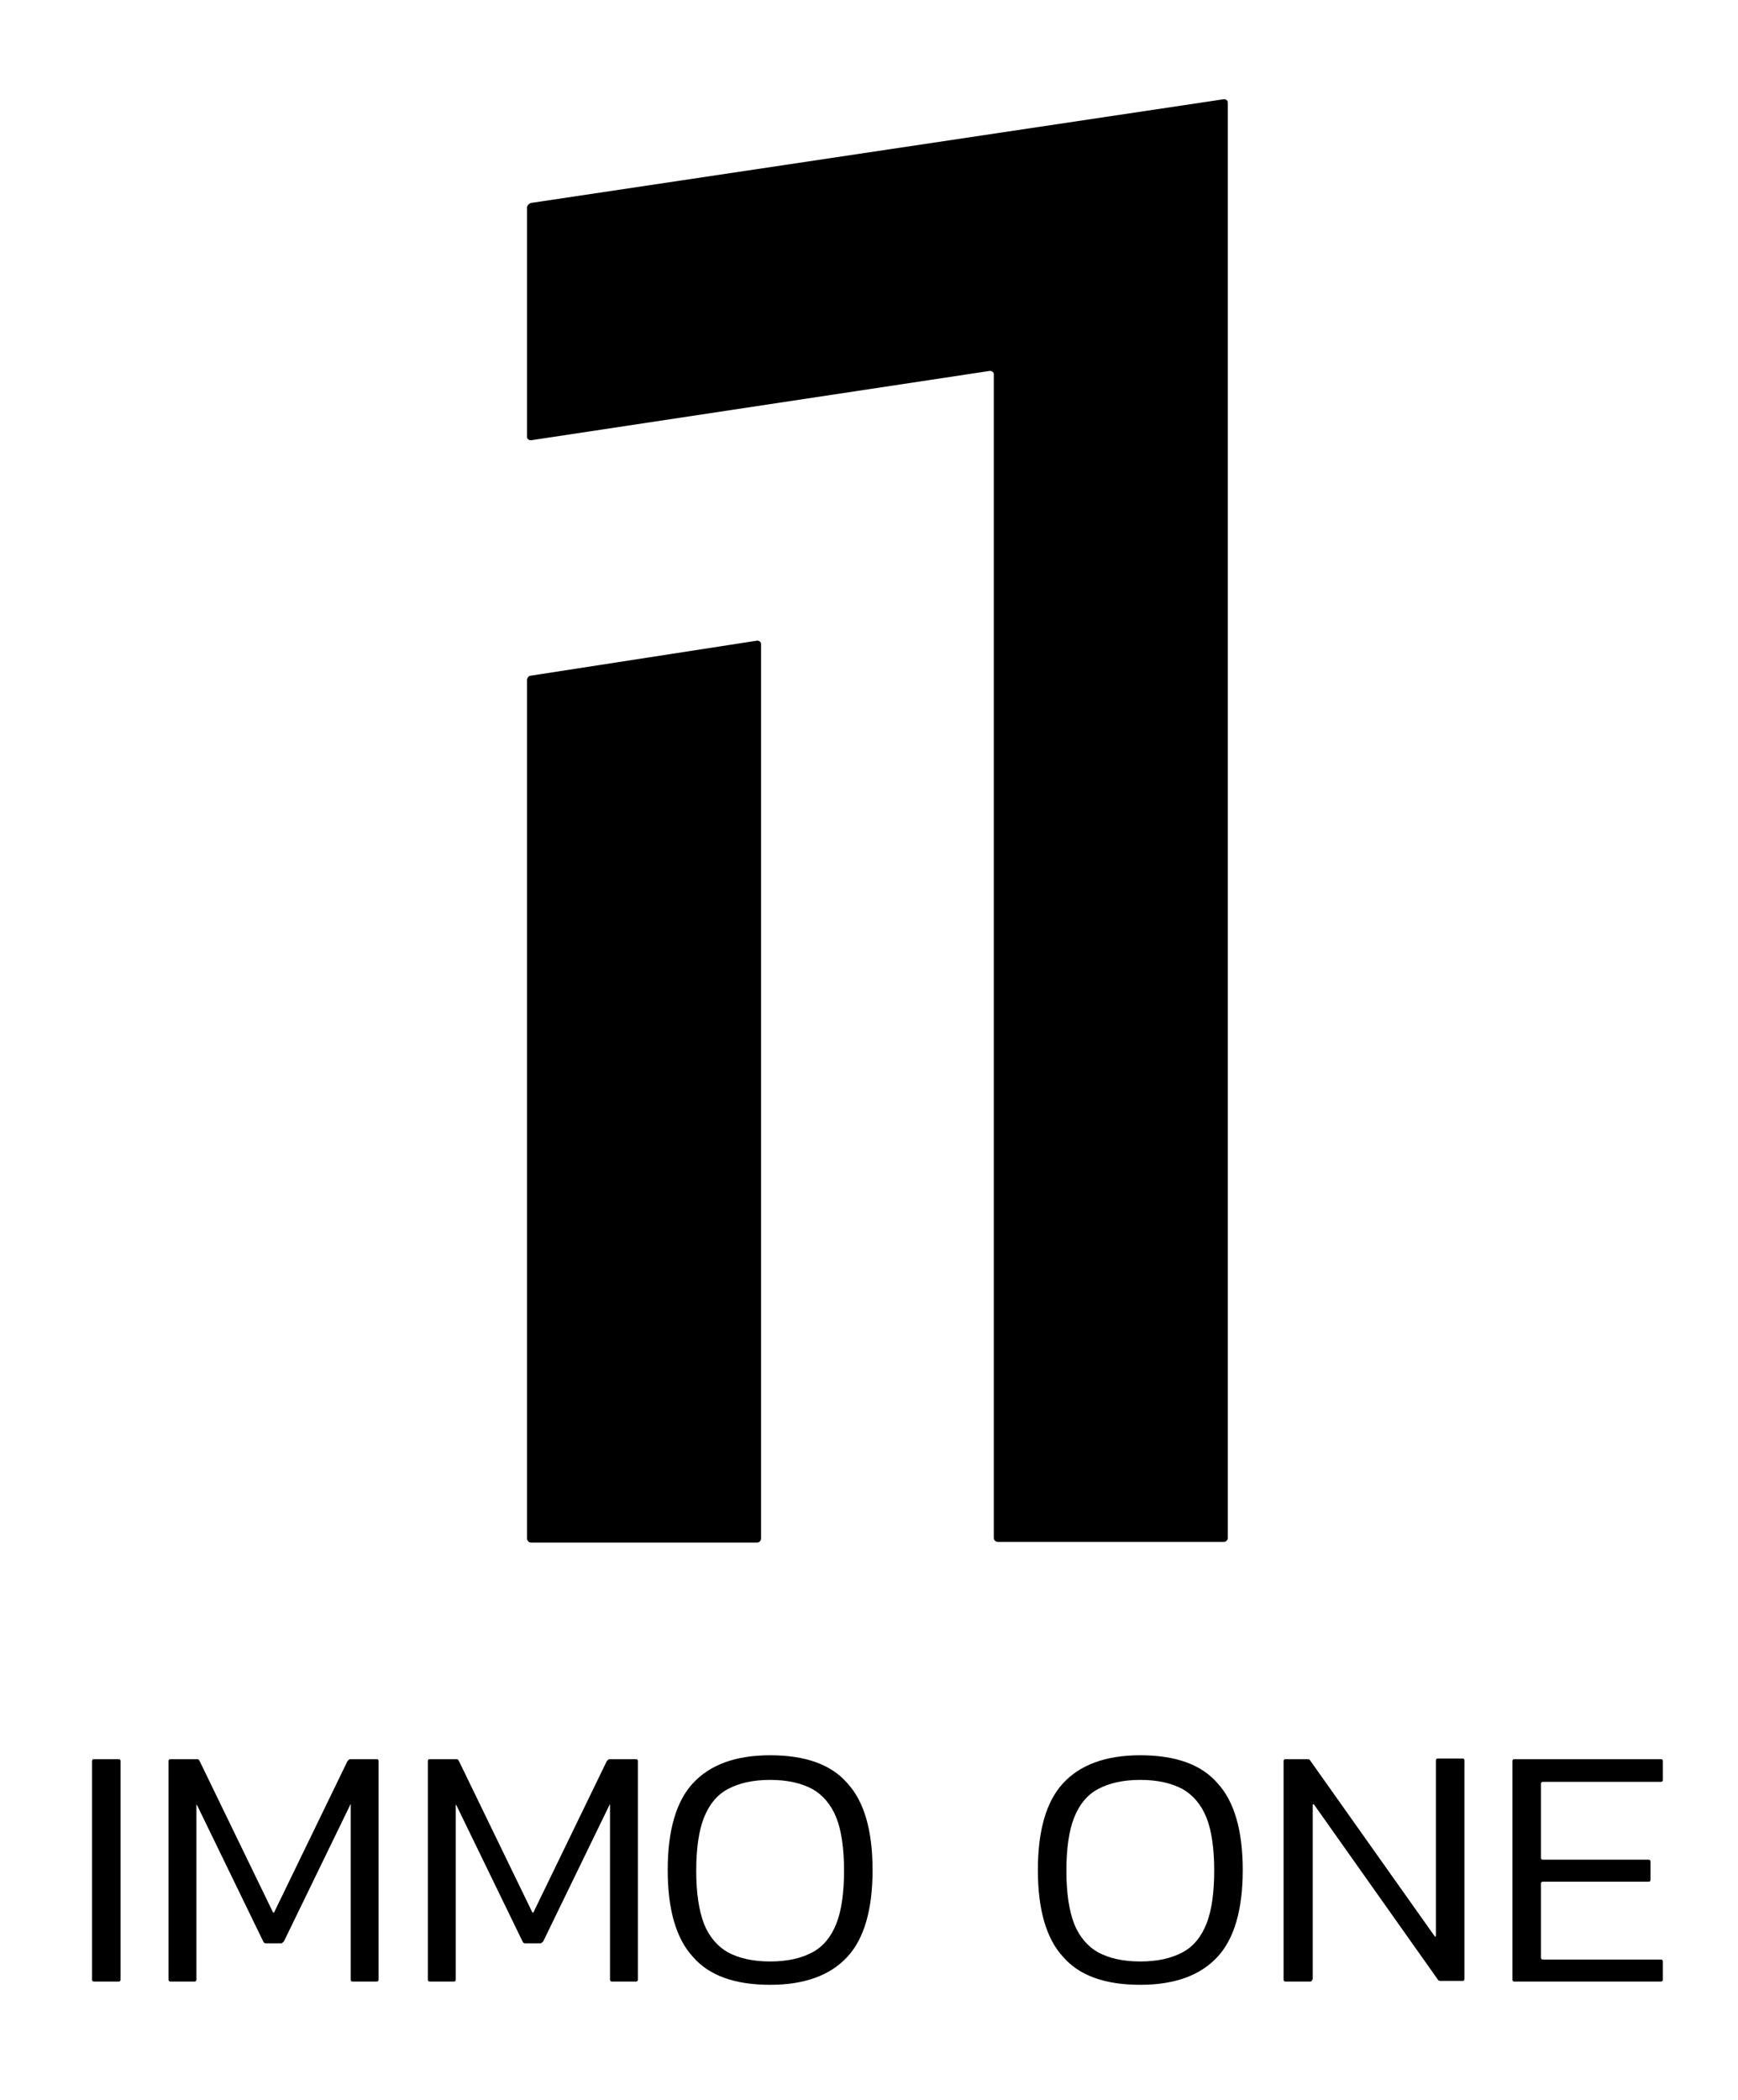 <svg xmlns="http://www.w3.org/2000/svg" xmlns:xlink="http://www.w3.org/1999/xlink" id="Ebene_1" x="0px" y="0px" width="268.1px" height="323.9px" viewBox="0 0 268.1 323.9" style="enable-background:new 0 0 268.1 323.9;" xml:space="preserve">
<g>
	<g>
		<path d="M81.9,104.2c-0.3,0-0.6,0.3-0.6,0.7l0,132.4c0,0.3,0.3,0.6,0.6,0.6h34.9c0.3,0,0.6-0.3,0.6-0.6v-138    c0-0.3-0.3-0.5-0.6-0.5L81.9,104.2z"></path>
	</g>
	<g>
		<path d="M153.3,57.7c0-0.3-0.3-0.5-0.6-0.5L81.9,67.9c-0.3,0-0.6-0.2-0.6-0.5V32c0-0.3,0.3-0.6,0.6-0.7l106.9-16    c0.3,0,0.6,0.2,0.6,0.5v221.4c0,0.3-0.3,0.6-0.6,0.6h-34.9c-0.3,0-0.6-0.3-0.6-0.6V57.7z"></path>
	</g>
</g>
<g>
	<g>
		<g>
			<path d="M14.2,271.6c0-0.2,0.1-0.3,0.3-0.3h3.8c0.2,0,0.3,0.1,0.3,0.3v33.7c0,0.2-0.1,0.3-0.3,0.3h-3.8c-0.2,0-0.3-0.1-0.3-0.3     V271.6z"></path>
		</g>
		<g>
			<path d="M30.4,278.4c-0.1-0.1-0.1-0.1-0.1,0v26.9c0,0.2-0.1,0.3-0.3,0.3h-3.7c-0.2,0-0.3-0.1-0.3-0.3v-33.7     c0-0.2,0.1-0.3,0.3-0.3h4.1c0.2,0,0.3,0.1,0.4,0.3l11.3,23.3c0.1,0.1,0.2,0.1,0.2,0l11.3-23.3c0.1-0.1,0.3-0.3,0.4-0.3h4.1     c0.2,0,0.3,0.1,0.3,0.3v33.7c0,0.2-0.1,0.3-0.3,0.3h-3.7c-0.2,0-0.3-0.1-0.3-0.3v-26.9c0-0.2-0.1-0.2-0.1,0l-10.2,21     c-0.1,0.1-0.3,0.3-0.4,0.3h-2.4c-0.2,0-0.3-0.1-0.4-0.3L30.4,278.4z"></path>
		</g>
		<g>
			<path d="M70.4,278.4c-0.1-0.1-0.1-0.1-0.1,0v26.9c0,0.2-0.1,0.3-0.3,0.3h-3.7c-0.2,0-0.3-0.1-0.3-0.3v-33.7     c0-0.2,0.1-0.3,0.3-0.3h4.1c0.2,0,0.3,0.1,0.4,0.3l11.3,23.3c0.1,0.1,0.2,0.1,0.2,0l11.3-23.3c0.1-0.1,0.3-0.3,0.4-0.3h4.1     c0.2,0,0.3,0.1,0.3,0.3v33.7c0,0.2-0.1,0.3-0.3,0.3h-3.7c-0.2,0-0.3-0.1-0.3-0.3v-26.9c0-0.2-0.1-0.2-0.1,0l-10.2,21     c-0.1,0.1-0.3,0.3-0.4,0.3h-2.4c-0.2,0-0.3-0.1-0.4-0.3L70.4,278.4z"></path>
		</g>
		<g>
			<path d="M130.7,301.8c-2.6,2.8-6.5,4.3-11.9,4.3c-5.4,0-9.4-1.4-11.9-4.3c-2.6-2.8-3.9-7.3-3.9-13.4s1.3-10.6,3.9-13.4     c2.6-2.8,6.5-4.3,11.9-4.3c5.4,0,9.4,1.4,11.9,4.3c2.6,2.8,3.9,7.3,3.9,13.4S133.3,299,130.7,301.8z M129,280.3     c-0.8-2-2.1-3.5-3.7-4.4c-1.7-0.9-3.8-1.4-6.5-1.4c-2.7,0-4.8,0.5-6.5,1.4c-1.7,0.9-2.9,2.4-3.7,4.4c-0.8,2-1.2,4.8-1.2,8.2     s0.4,6.1,1.2,8.2c0.8,2,2.1,3.5,3.7,4.4c1.7,0.9,3.8,1.4,6.5,1.4c2.7,0,4.8-0.5,6.5-1.4c1.7-0.9,2.9-2.4,3.7-4.4     c0.8-2,1.2-4.8,1.2-8.2S129.8,282.3,129,280.3z"></path>
		</g>
		<g>
			<path d="M187.8,301.8c-2.6,2.8-6.5,4.3-11.9,4.3c-5.4,0-9.4-1.4-11.9-4.3c-2.6-2.8-3.9-7.3-3.9-13.4s1.3-10.6,3.9-13.4     c2.6-2.8,6.5-4.3,11.9-4.3c5.4,0,9.4,1.4,11.9,4.3c2.6,2.8,3.9,7.3,3.9,13.4S190.4,299,187.8,301.8z M186.1,280.3     c-0.8-2-2.1-3.5-3.7-4.4c-1.7-0.9-3.8-1.4-6.5-1.4s-4.8,0.5-6.5,1.4c-1.7,0.9-2.9,2.4-3.7,4.4c-0.8,2-1.2,4.8-1.2,8.2     s0.4,6.1,1.2,8.2c0.8,2,2.1,3.5,3.7,4.4c1.7,0.9,3.8,1.4,6.5,1.4s4.8-0.5,6.5-1.4c1.7-0.9,2.9-2.4,3.7-4.4c0.8-2,1.2-4.8,1.2-8.2     S186.9,282.3,186.1,280.3z"></path>
		</g>
		<g>
			<path d="M202.4,305.3c0,0.2-0.1,0.3-0.3,0.3h-3.8c-0.2,0-0.3-0.1-0.3-0.3v-33.7c0-0.2,0.1-0.3,0.3-0.3h3.4c0.2,0,0.4,0.1,0.4,0.2     l19.2,27.1c0.1,0.1,0.2,0.1,0.2-0.1v-27c0-0.2,0.1-0.3,0.3-0.3h3.8c0.2,0,0.3,0.1,0.3,0.3v33.7c0,0.2-0.1,0.3-0.3,0.3h-3.4     c-0.2,0-0.4-0.1-0.4-0.2l-19.1-27c-0.1-0.1-0.2-0.1-0.2,0.1V305.3z"></path>
		</g>
		<g>
			<path d="M233.3,271.6c0-0.2,0.1-0.3,0.3-0.3h22.6c0.2,0,0.3,0.1,0.3,0.3v2.9c0,0.2-0.1,0.3-0.3,0.3H238c-0.2,0-0.3,0.1-0.3,0.3     v11.4c0,0.2,0.1,0.3,0.3,0.3h16.3c0.2,0,0.3,0.1,0.3,0.3v2.8c0,0.2-0.1,0.3-0.3,0.3H238c-0.2,0-0.3,0.1-0.3,0.3v11.4     c0,0.2,0.1,0.3,0.3,0.3h18.2c0.2,0,0.3,0.1,0.3,0.3v2.8c0,0.2-0.1,0.3-0.3,0.3h-22.6c-0.2,0-0.3-0.1-0.3-0.3V271.6z"></path>
		</g>
	</g>
</g>
</svg>